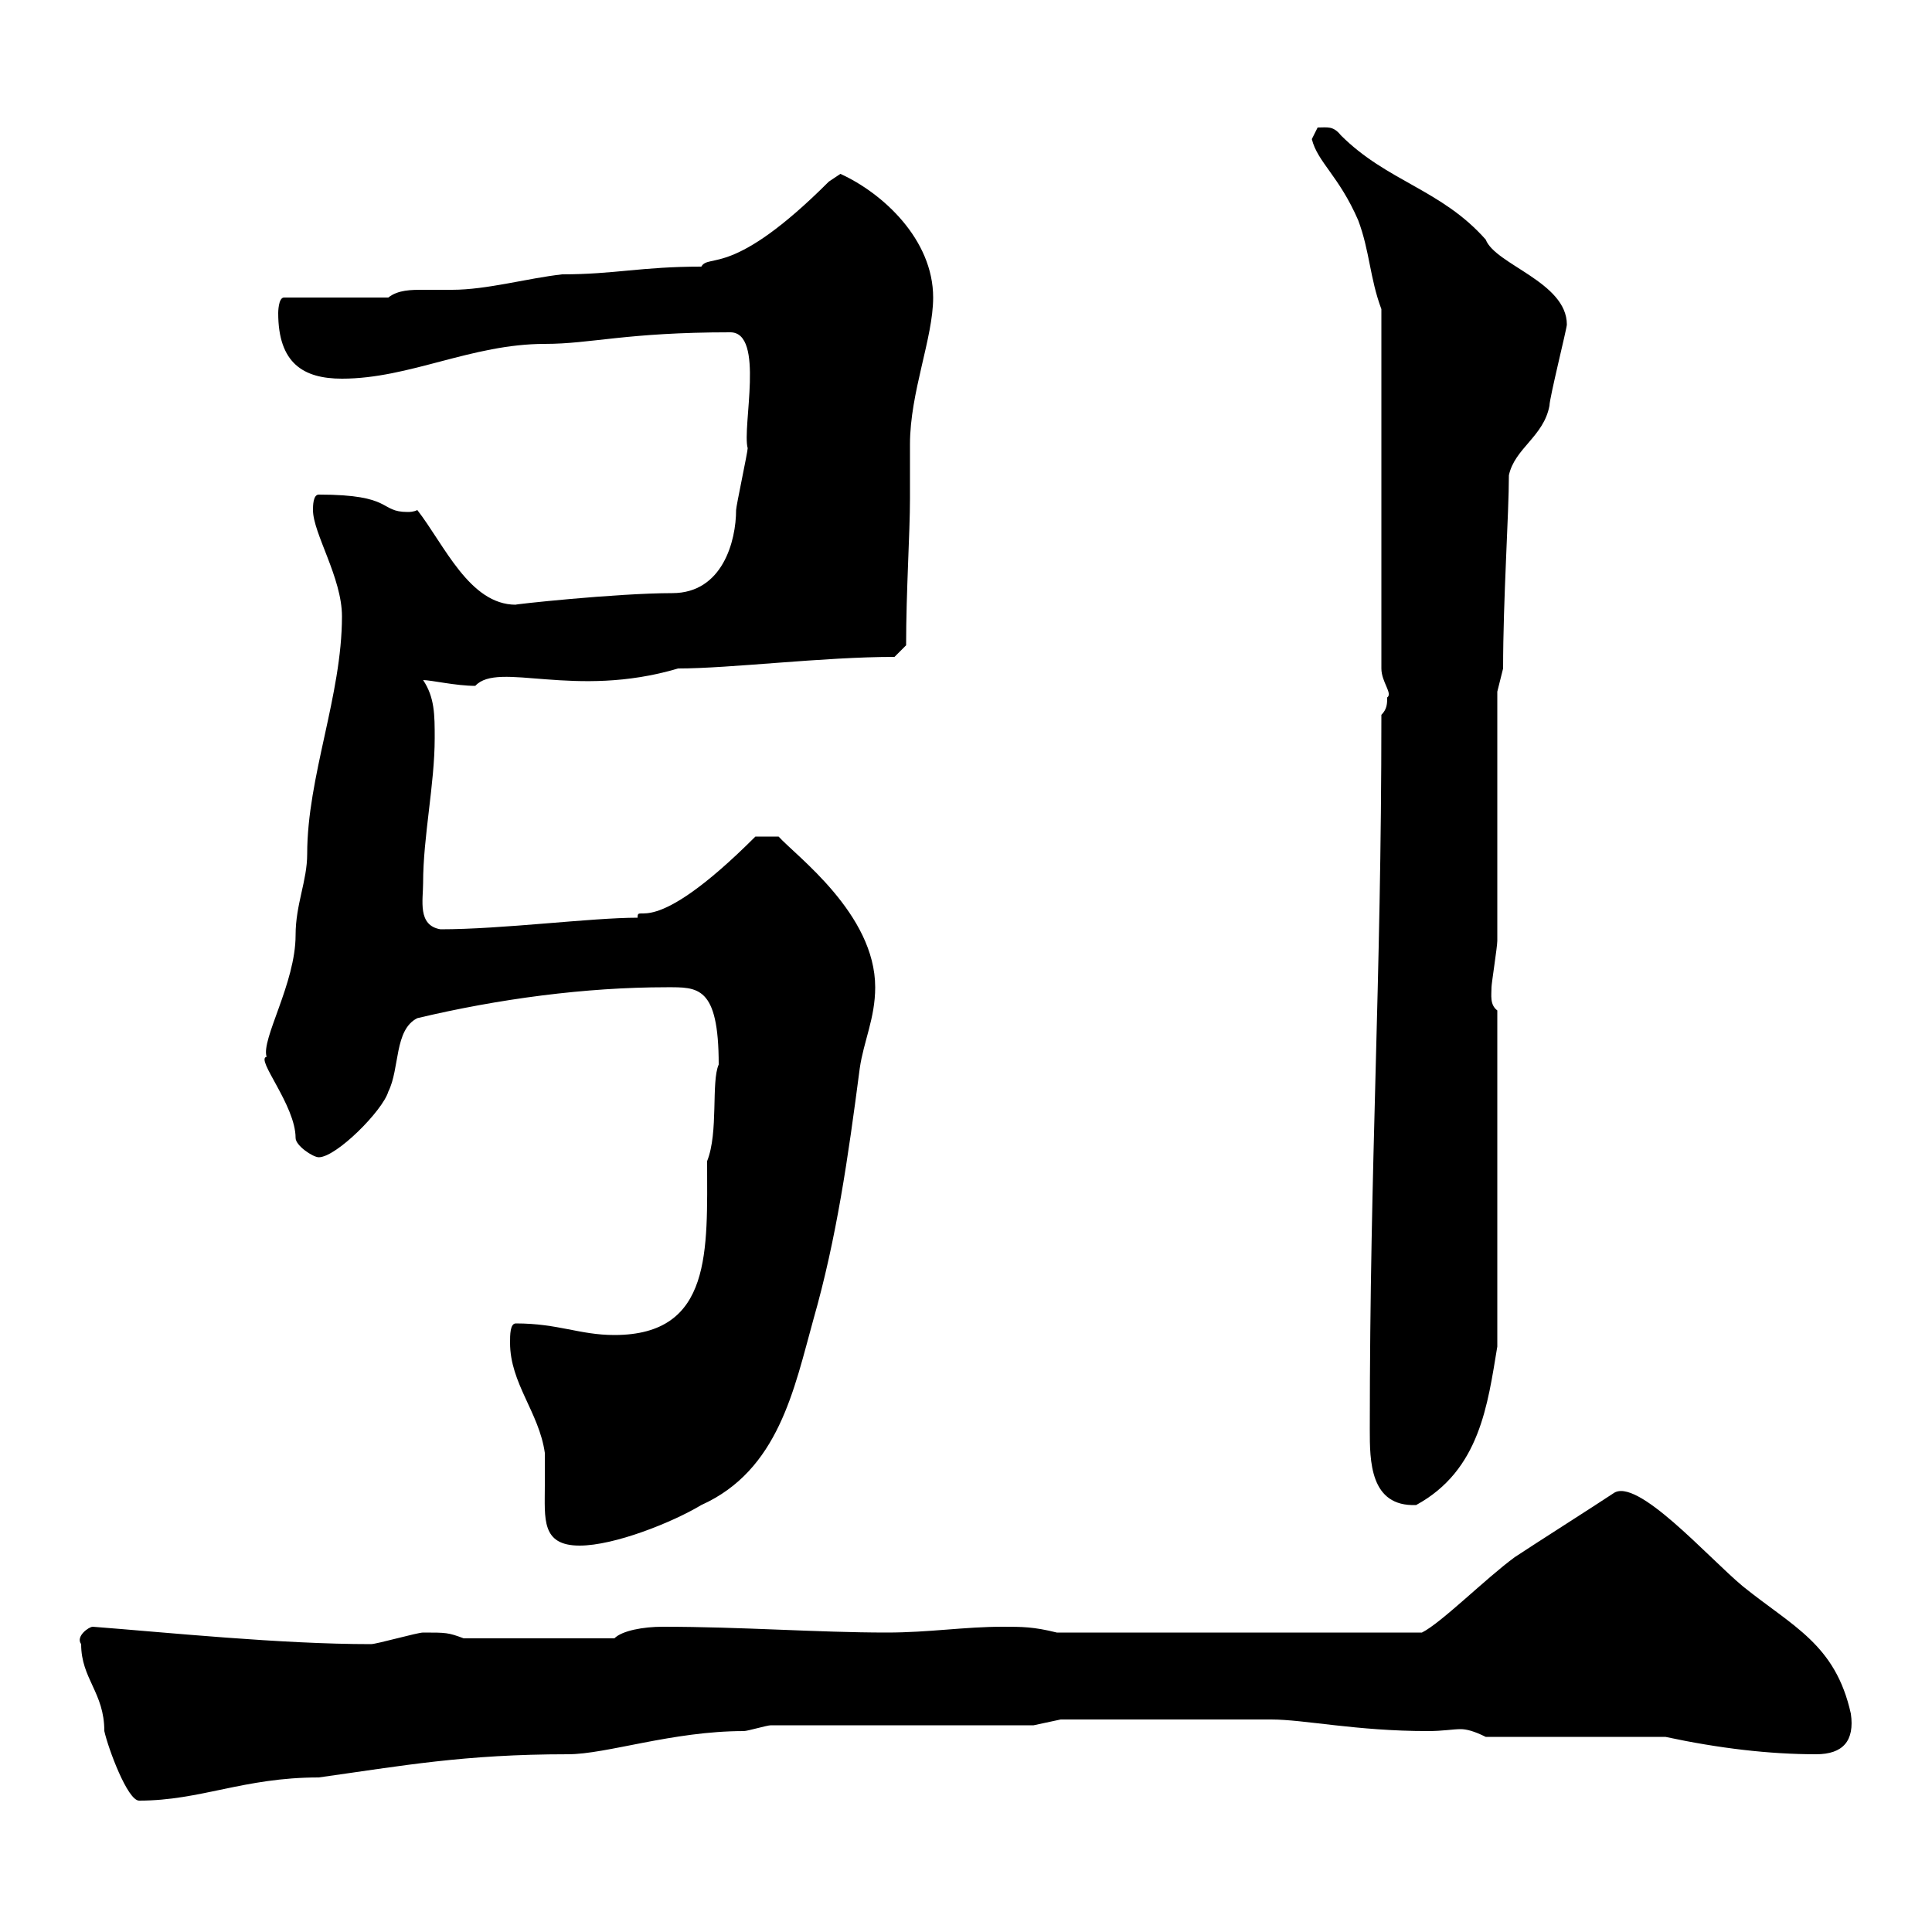 <svg xmlns="http://www.w3.org/2000/svg" xmlns:xlink="http://www.w3.org/1999/xlink" width="300" height="300"><path d="M12.60 255.30C12.60 260.70 16.20 262.80 16.20 268.80C16.80 271.50 19.80 279.60 21.60 279.60C31.20 279.60 37.80 276 49.50 276C62.40 274.20 72 272.40 88.20 272.40C94.20 272.40 104.40 268.80 115.50 268.80C116.10 268.80 119.10 267.90 119.70 267.90L160.50 267.90L164.70 267L197.40 267C202.50 267 210.60 268.80 221.70 268.80C224.10 268.80 225.60 268.50 226.80 268.50C227.70 268.50 228.90 268.80 230.70 269.70L258.60 269.70C267 271.50 274.80 272.40 282 272.40C286.20 272.40 288 270.30 287.40 266.10C285 255.30 278.40 252.60 270.60 246.30C265.20 241.80 254.10 229.20 250.50 231.90C247.80 233.70 237.90 240 235.20 241.80C230.70 245.10 223.80 252 220.80 253.50L164.10 253.50C160.50 252.60 158.70 252.60 155.70 252.60C149.70 252.60 144.30 253.50 137.70 253.50C126.90 253.50 115.20 252.60 102.90 252.60C99.90 252.60 96.60 253.20 95.40 254.40L72 254.40C69.60 253.50 69.30 253.50 65.70 253.50C64.80 253.50 58.50 255.30 57.60 255.30C43.50 255.30 26.10 253.50 14.40 252.60C13.80 252.60 11.70 254.10 12.60 255.30ZM79.20 208.50C79.20 214.80 83.70 219.30 84.60 225.60C84.60 227.10 84.60 228.90 84.60 230.70C84.60 235.80 84 240 90 240C95.40 240 104.40 236.40 108.90 233.70C120.90 228.30 123.30 215.70 126.30 204.90C129.90 192.30 131.70 179.70 133.50 165.90C134.10 161.70 135.90 158.10 135.90 153.30C135.90 141.90 123.60 132.90 120.90 129.90L117.30 129.90C100.80 146.40 99 140.10 99 142.50C91.80 142.50 78 144.30 68.40 144.30C64.80 143.70 65.70 139.80 65.70 137.10C65.70 129.90 67.50 121.80 67.50 114.60C67.50 111 67.50 108.30 65.70 105.60C66.90 105.60 70.80 106.50 73.80 106.50C77.40 102.60 89.10 108.60 105.30 103.80C113.40 103.80 127.80 102 138.90 102L140.70 100.20C140.70 91.80 141.30 82.80 141.30 77.40C141.30 74.40 141.30 71.70 141.30 69C141.30 60.90 144.90 52.50 144.90 46.20C144.90 37.20 137.10 30 130.50 27C130.50 27 128.70 28.20 128.70 28.20C113.70 43.20 110.10 39.30 108.90 41.40C99.60 41.40 95.40 42.60 87.30 42.60C81.90 43.20 75.60 45 70.20 45C69 45 67.50 45 65.70 45C63.90 45 61.80 45 60.30 46.20L44.10 46.20C43.20 46.20 43.20 48.60 43.20 48.60C43.20 56.40 47.10 58.80 53.10 58.80C63.60 58.80 73.20 53.40 84.60 53.40C91.80 53.40 97.20 51.60 113.40 51.60C118.80 51.60 115.20 66.30 116.10 69.60C116.10 70.20 114.30 78.60 114.30 79.20C114.30 84 112.20 92.10 104.40 92.10C95.70 92.10 79.20 93.90 80.10 93.90C72.90 93.90 69 84.60 64.80 79.20C64.20 79.50 63.60 79.50 63.30 79.50C58.80 79.50 61.20 76.80 49.50 76.80C48.60 76.80 48.60 78.60 48.60 79.20C48.60 82.80 53.10 89.70 53.10 95.70C53.10 108 47.70 120.60 47.70 132.60C47.70 136.80 45.90 140.40 45.90 145.20C45.90 152.70 40.50 161.40 41.40 164.10C39.60 164.40 45.90 171.60 45.90 176.70C45.90 177.90 48.60 179.70 49.50 179.70C52.20 179.70 59.40 172.50 60.30 169.50C62.10 165.90 61.20 159.90 64.80 158.10C77.40 155.10 90.90 153.30 103.50 153.30C108.30 153.30 111.60 153 111.60 165.30C110.40 168 111.60 175.80 109.80 180.30C109.80 194.10 110.70 207.30 95.40 207.30C90 207.30 86.70 205.50 80.10 205.50C79.20 205.50 79.20 207.30 79.20 208.50ZM212.70 222C212.70 226.80 212.70 234 219.90 233.70C229.80 228.30 231 218.10 232.50 209.10L232.50 156.90C231.30 156 231.60 154.50 231.60 153.30C231.60 152.70 232.50 147 232.50 146.10L232.50 107.40L233.40 103.80C233.40 93 234.30 79.80 234.30 73.80C235.20 69.60 239.70 67.80 240.60 63C240.60 61.80 243.30 51 243.30 50.40C243.30 43.80 232.20 41.10 230.70 37.20C223.80 29.40 215.40 28.20 208.20 21C207 19.50 206.10 19.80 204.60 19.80C204.60 19.80 203.70 21.60 203.70 21.60C204.60 25.20 207.90 27.30 210.90 34.20C212.70 39 212.70 43.20 214.50 48L214.50 103.80C214.50 105.90 216.30 107.70 215.40 108.30C215.40 109.20 215.40 110.10 214.50 111C214.50 153.30 212.70 179.70 212.70 222Z"/></svg>